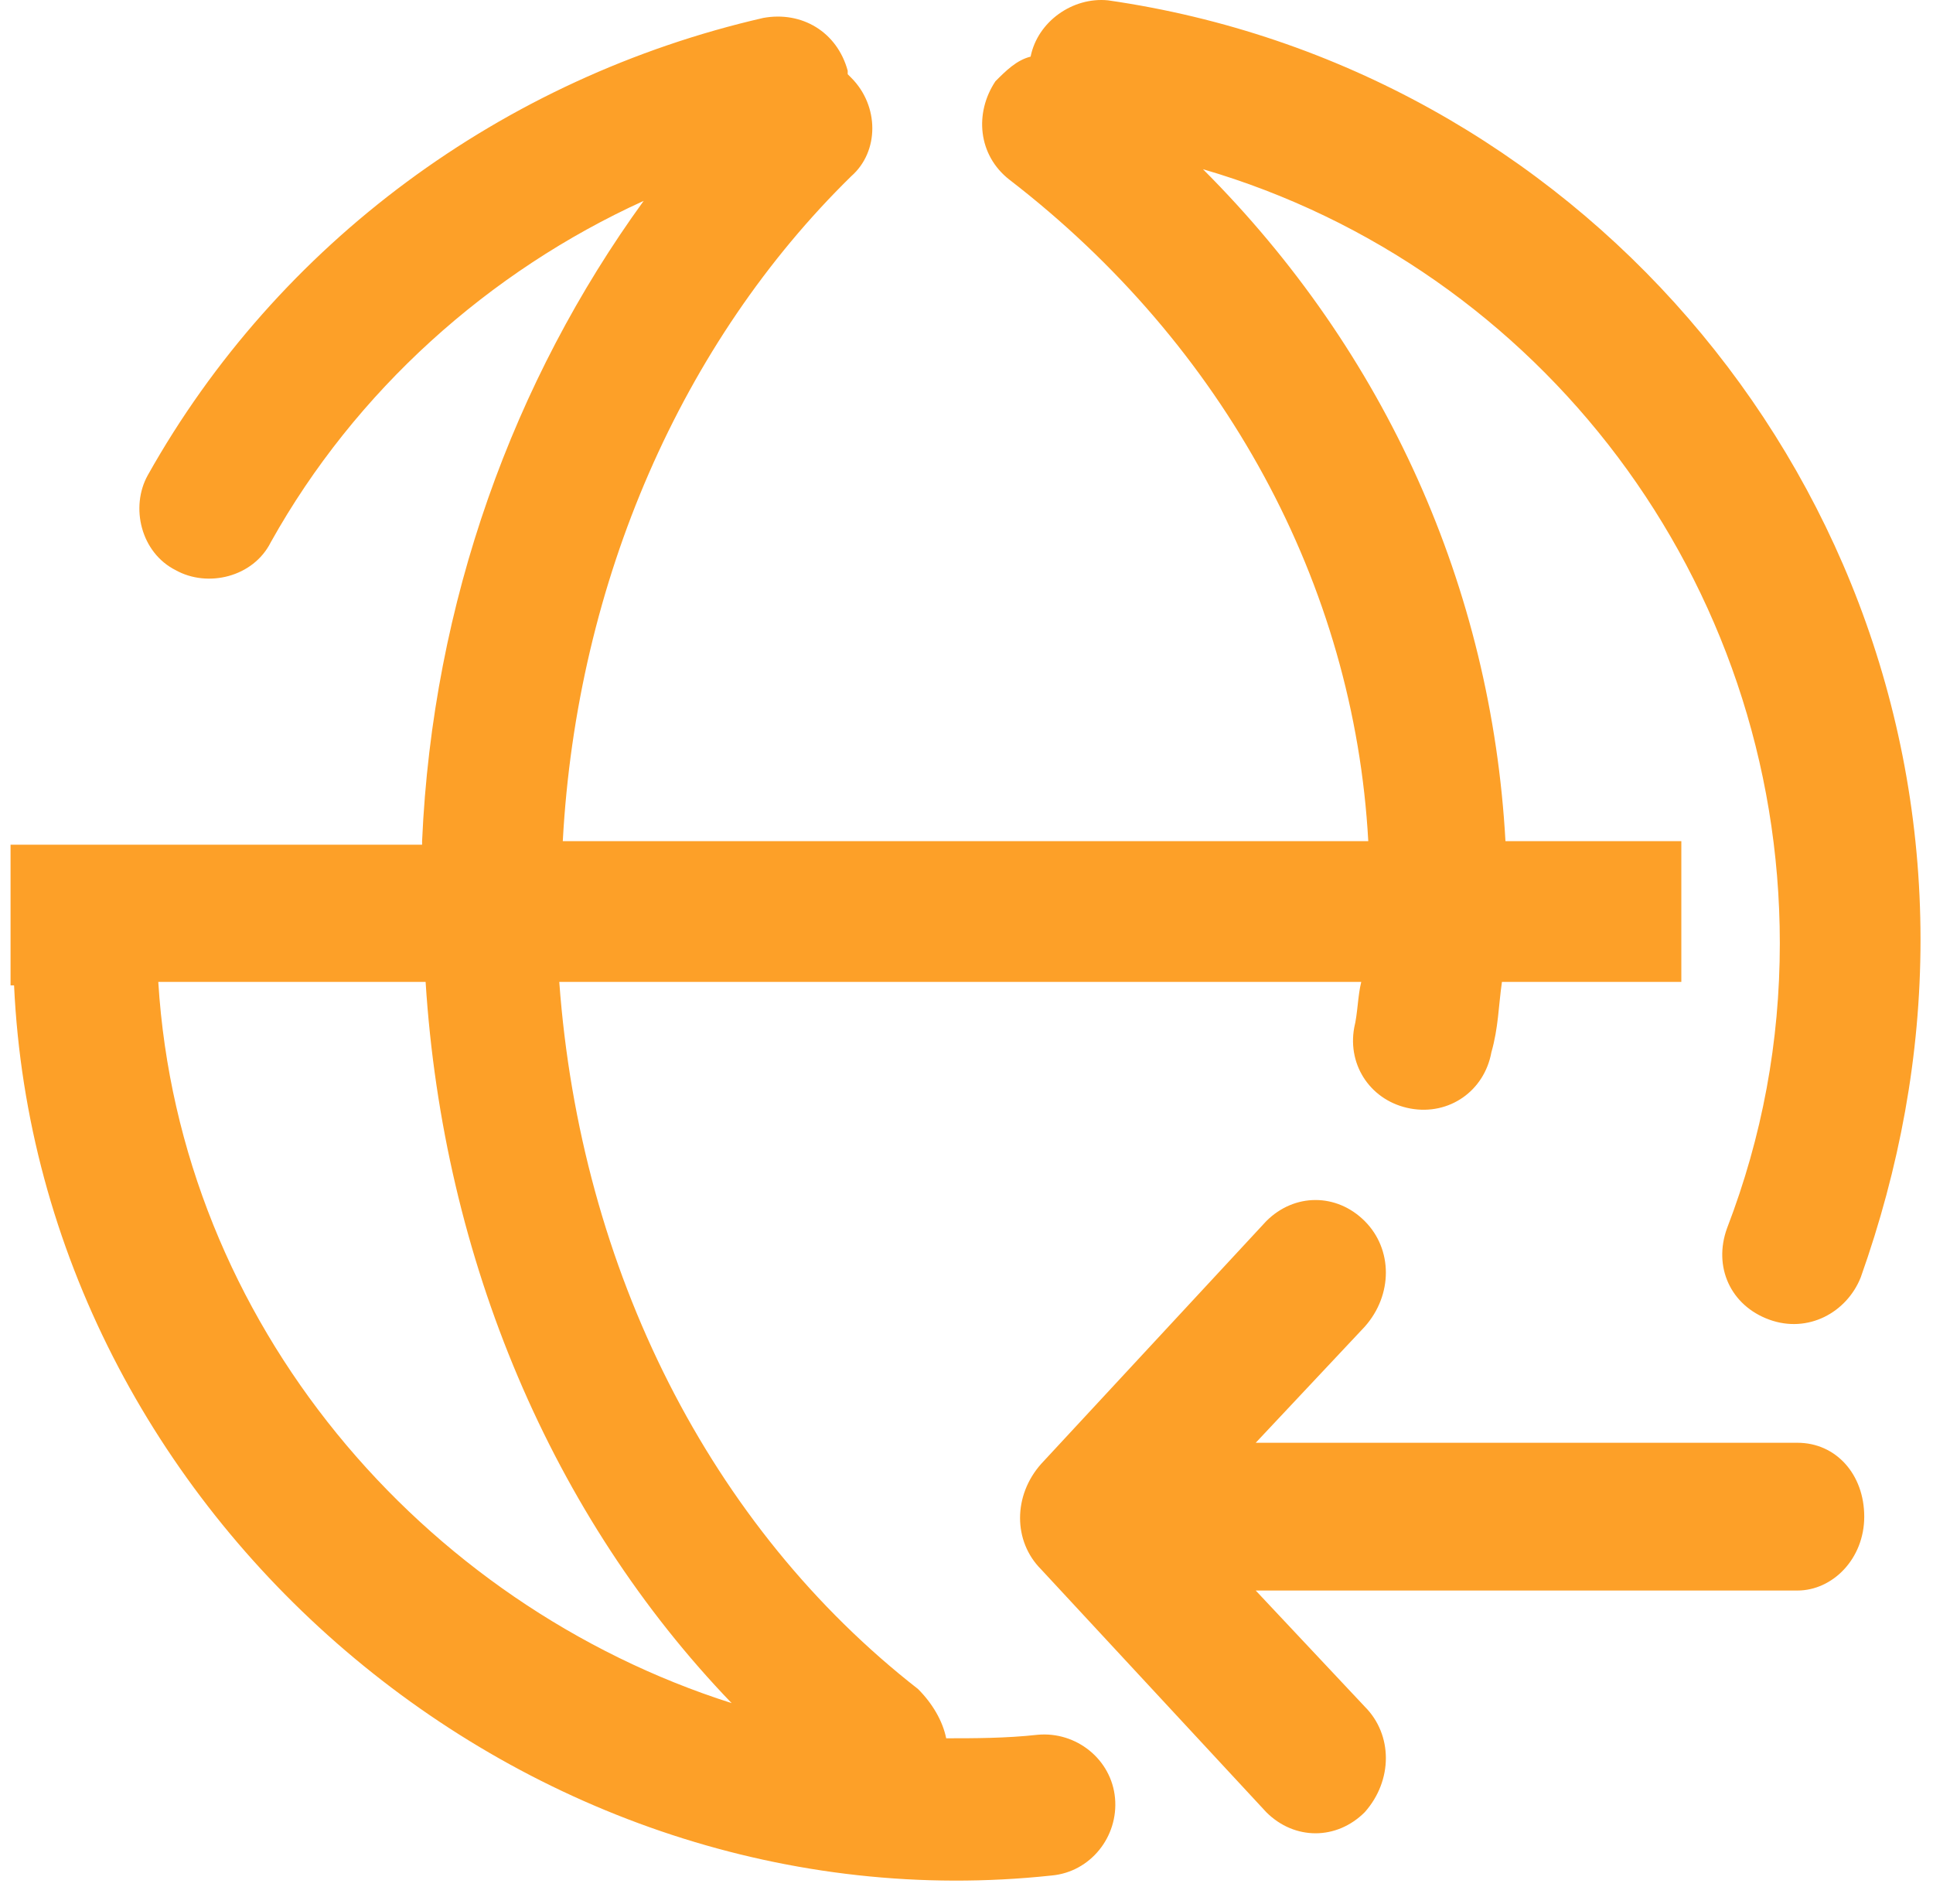 <?xml version="1.0" standalone="no"?><!DOCTYPE svg PUBLIC "-//W3C//DTD SVG 1.1//EN" "http://www.w3.org/Graphics/SVG/1.1/DTD/svg11.dtd"><svg t="1646809238742" class="icon" viewBox="0 0 1040 1024" version="1.1" xmlns="http://www.w3.org/2000/svg" p-id="5006" xmlns:xlink="http://www.w3.org/1999/xlink" width="45.703" height="45"><defs><style type="text/css"></style></defs><path d="M228.988 528.176H85.161c11.355 183.569 141.934 334.965 308.471 387.954-96.515-100.3-155.182-238.45-164.644-387.954z m-1.892-75.698c5.677-128.687 49.204-247.912 119.225-344.428-83.268 37.849-155.182 102.193-200.601 183.569-9.462 18.925-34.064 24.602-51.096 15.14-18.925-9.462-24.602-34.064-15.14-51.096C149.504 130.759 270.622 41.814 410.664 9.642c20.817-3.785 39.742 7.57 45.419 28.387V39.921l1.892 1.892c15.14 15.14 15.14 39.742 0 52.989-90.838 88.946-147.612 217.633-155.182 357.675h433.373C728.597 314.328 658.576 185.641 543.136 96.695c-17.032-13.247-18.925-35.957-7.57-52.989 5.677-5.677 11.355-11.355 18.925-13.247 3.785-18.925 22.71-32.172 41.634-30.279 249.805 35.957 437.158 251.697 437.158 505.287 0 62.451-11.355 123.01-32.172 181.676-7.57 18.925-28.387 30.279-49.204 22.71s-30.279-28.387-22.71-49.204c18.925-49.204 28.387-100.3 28.387-153.289 0-194.923-128.687-363.352-310.363-416.341 98.408 98.408 155.182 225.203 162.751 361.46h94.623v75.698h-96.515c-1.892 13.247-1.892 24.602-5.677 37.849-3.785 20.817-22.71 34.064-43.527 30.279-20.817-3.785-34.064-22.71-30.279-43.527 1.892-7.57 1.892-17.032 3.785-24.602H300.901c11.355 155.182 81.376 293.331 193.031 380.384 7.57 7.57 13.247 17.032 15.14 26.494 15.14 0 32.172 0 49.204-1.892 20.817-1.892 39.742 13.247 41.634 34.064 1.892 20.817-13.247 39.742-34.064 41.634C283.869 1039.14 20.817 815.83 7.57 530.068H5.677v-75.698H227.095z m507.179 465.545c15.14 15.14 15.14 39.742 0 56.774-7.57 7.57-17.032 11.355-26.494 11.355-9.462 0-18.925-3.785-26.494-11.355l-121.117-130.58c-15.14-15.14-15.14-39.742 0-56.774l121.117-130.58c7.57-7.57 17.032-11.355 26.494-11.355 9.462 0 18.925 3.785 26.494 11.355 15.14 15.14 15.14 39.742 0 56.774l-58.666 62.451h291.439c20.817 0 35.957 17.032 35.957 39.742 0 22.71-17.032 39.742-35.957 39.742H675.608l58.666 62.451z" fill="#fda028" p-id="5007"></path></svg>